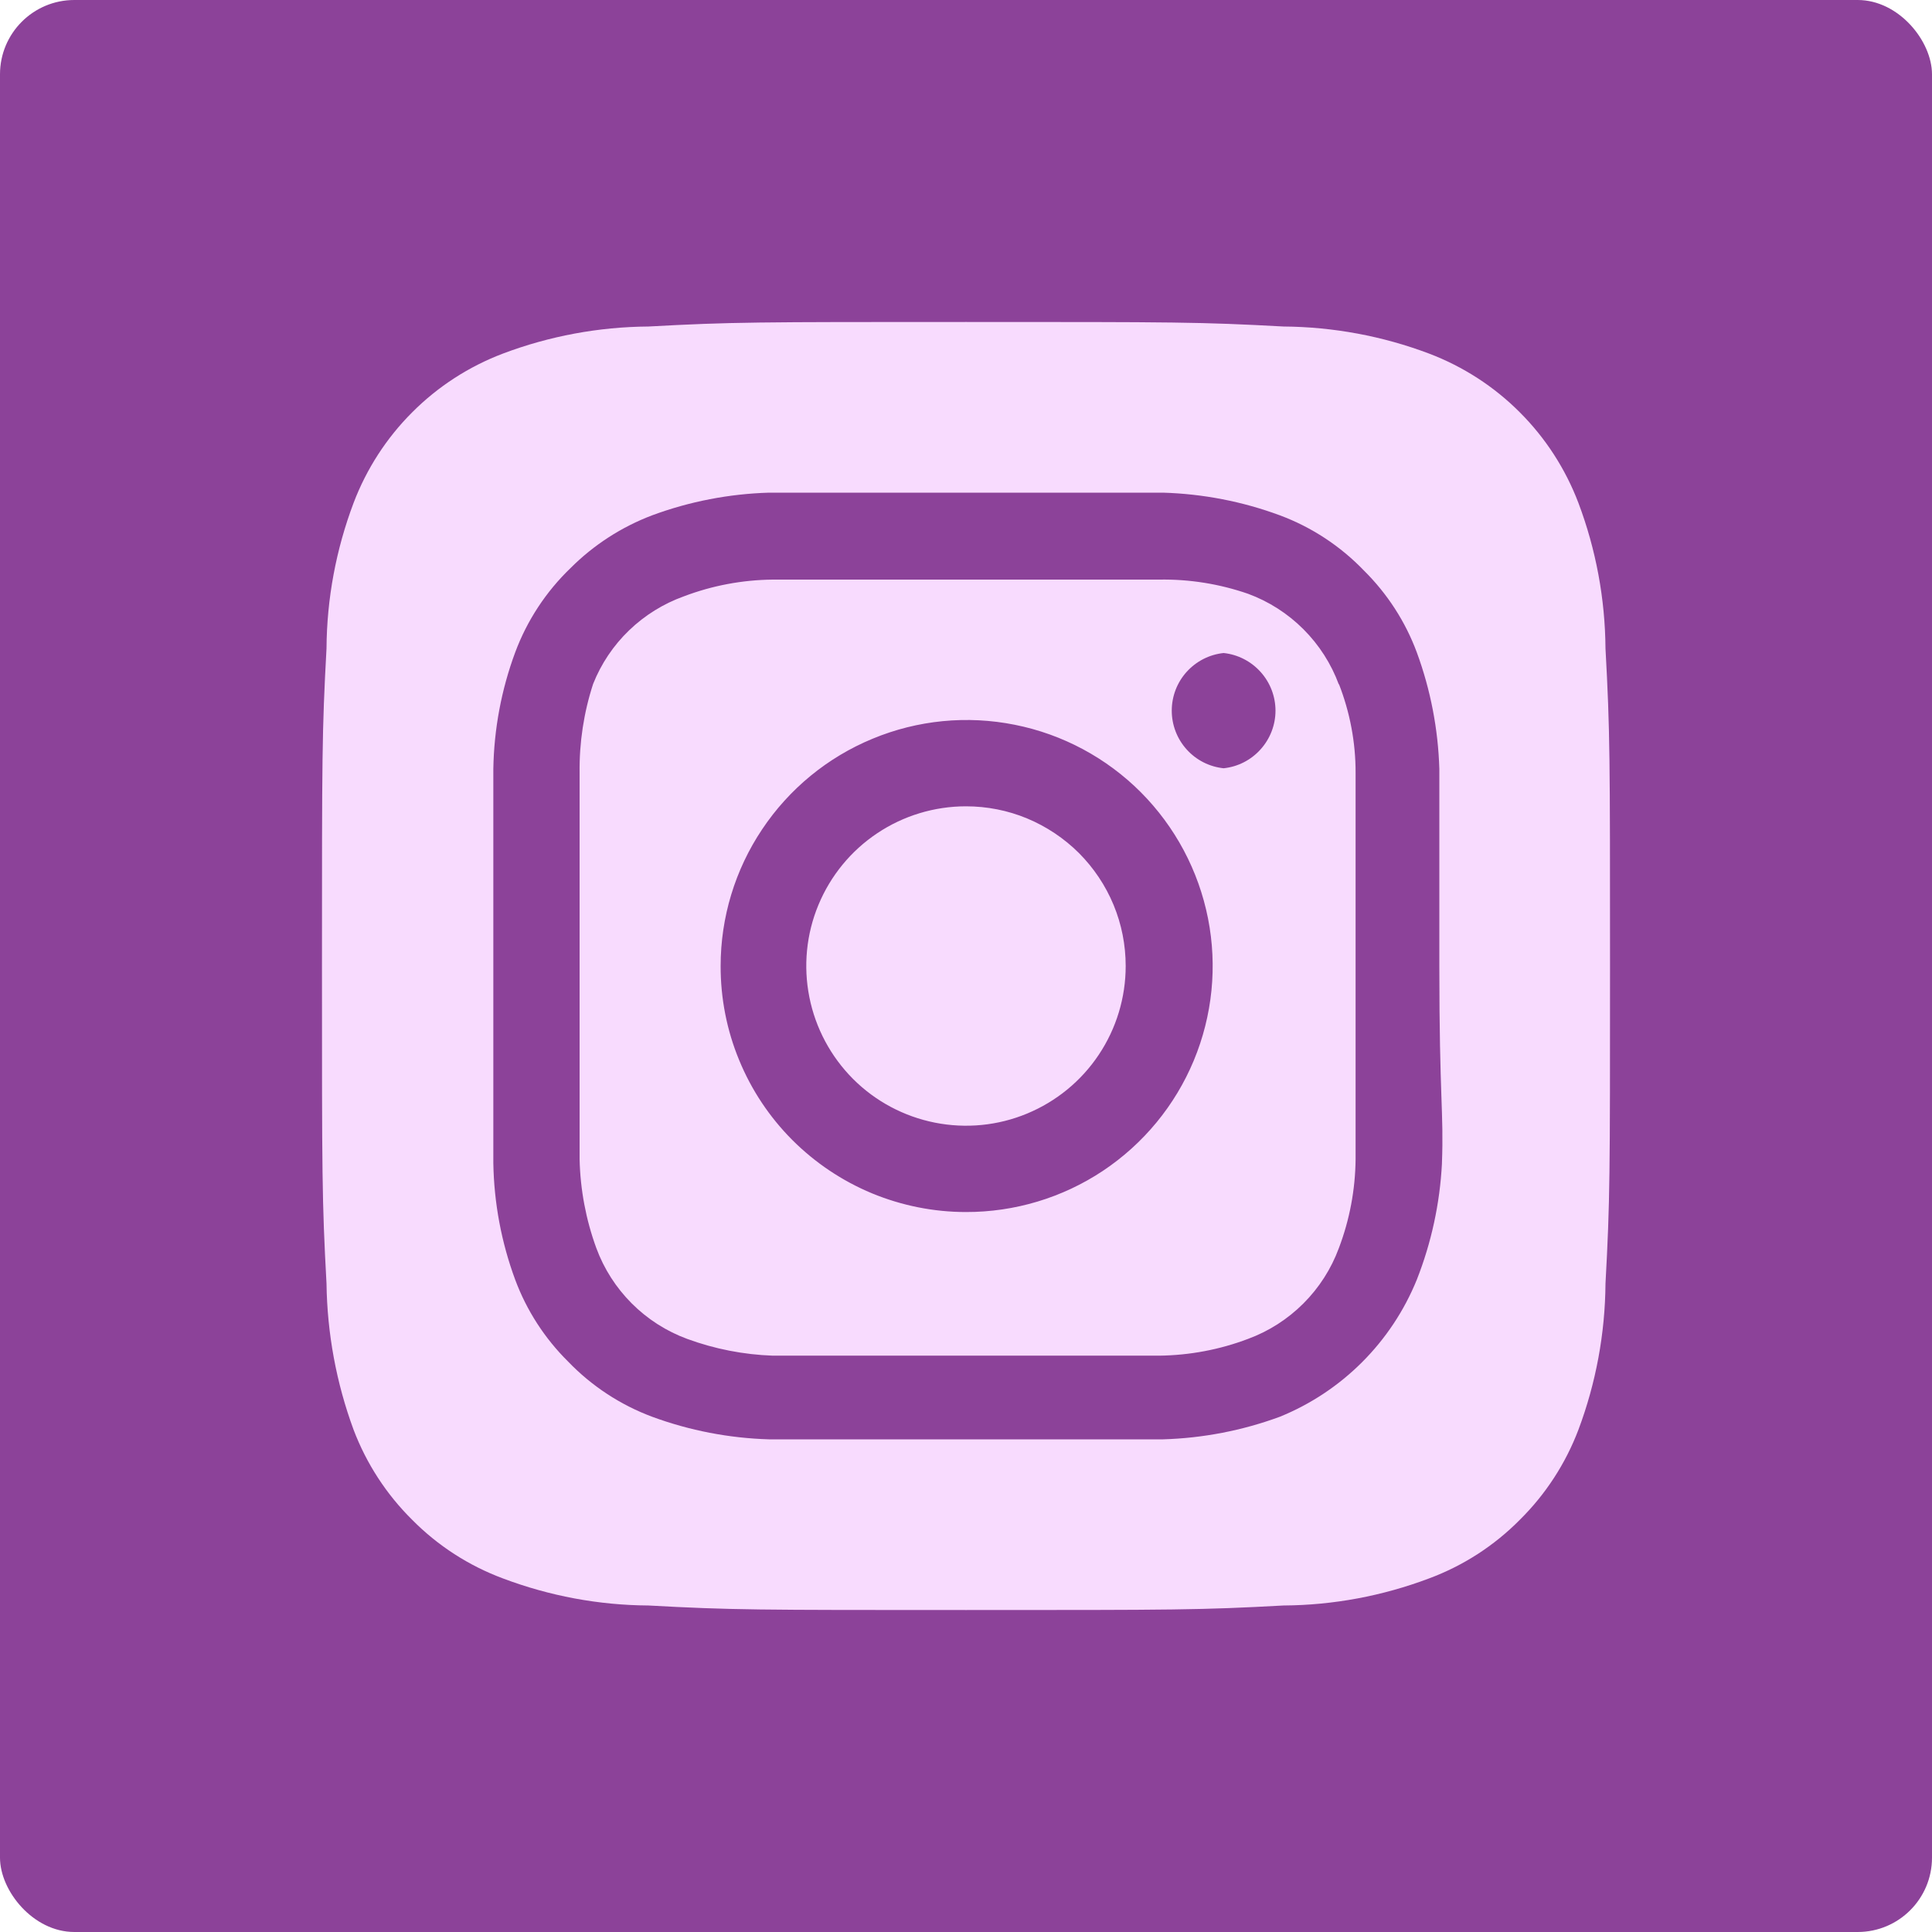 <svg width="26" height="26" viewBox="0 0 26 26" fill="none" xmlns="http://www.w3.org/2000/svg">
<rect width="26" height="26" rx="1" fill="#8C4299"/>
<path d="M13 10.851C12.575 10.851 12.159 10.977 11.806 11.213C11.452 11.449 11.177 11.785 11.014 12.178C10.851 12.57 10.809 13.002 10.892 13.419C10.975 13.836 11.18 14.219 11.48 14.52C11.781 14.821 12.164 15.025 12.581 15.108C12.998 15.191 13.43 15.149 13.822 14.986C14.215 14.823 14.551 14.548 14.787 14.194C15.023 13.841 15.149 13.425 15.149 13C15.149 12.718 15.094 12.438 14.986 12.178C14.878 11.917 14.719 11.68 14.52 11.48C14.32 11.281 14.083 11.123 13.822 11.014C13.562 10.906 13.282 10.851 13 10.851ZM21.606 8.727C21.601 8.058 21.478 7.395 21.242 6.769C21.068 6.311 20.799 5.894 20.452 5.548C20.106 5.201 19.689 4.932 19.231 4.758C18.605 4.522 17.942 4.399 17.273 4.394C16.155 4.333 15.825 4.333 13 4.333C10.175 4.333 9.845 4.333 8.727 4.394C8.058 4.399 7.395 4.522 6.769 4.758C6.31 4.932 5.894 5.201 5.548 5.548C5.201 5.894 4.932 6.311 4.758 6.769C4.522 7.395 4.398 8.058 4.394 8.727C4.333 9.845 4.333 10.175 4.333 13C4.333 15.825 4.333 16.155 4.394 17.273C4.403 17.945 4.526 18.61 4.758 19.24C4.931 19.696 5.2 20.11 5.547 20.453C5.892 20.802 6.309 21.071 6.769 21.242C7.395 21.478 8.058 21.602 8.727 21.606C9.845 21.667 10.175 21.667 13 21.667C15.825 21.667 16.155 21.667 17.273 21.606C17.942 21.602 18.605 21.478 19.231 21.242C19.691 21.071 20.108 20.802 20.453 20.453C20.8 20.11 21.069 19.696 21.242 19.24C21.478 18.611 21.601 17.945 21.606 17.273C21.667 16.155 21.667 15.825 21.667 13C21.667 10.175 21.667 9.845 21.606 8.727ZM19.405 15.661C19.377 16.196 19.263 16.723 19.067 17.221C18.898 17.637 18.648 18.014 18.331 18.331C18.014 18.648 17.636 18.899 17.221 19.067C16.718 19.252 16.188 19.354 15.652 19.37C14.967 19.37 14.785 19.37 13 19.37C11.215 19.37 11.033 19.37 10.348 19.37C9.812 19.354 9.282 19.252 8.779 19.067C8.349 18.907 7.961 18.652 7.644 18.322C7.33 18.011 7.087 17.635 6.933 17.221C6.747 16.718 6.648 16.188 6.639 15.652C6.639 14.967 6.639 14.786 6.639 13C6.639 11.215 6.639 11.033 6.639 10.348C6.648 9.812 6.747 9.282 6.933 8.78C7.093 8.35 7.348 7.962 7.679 7.644C7.991 7.332 8.366 7.09 8.779 6.934C9.282 6.748 9.812 6.646 10.348 6.63C11.033 6.63 11.215 6.63 13 6.63C14.785 6.63 14.967 6.63 15.652 6.63C16.188 6.646 16.718 6.748 17.221 6.934C17.65 7.093 18.038 7.348 18.356 7.679C18.67 7.99 18.913 8.365 19.067 8.78C19.252 9.283 19.354 9.812 19.37 10.348C19.37 11.033 19.37 11.215 19.37 13C19.37 14.786 19.431 14.967 19.405 15.652V15.661ZM18.018 9.213C17.915 8.933 17.752 8.679 17.541 8.468C17.33 8.257 17.076 8.094 16.796 7.991C16.412 7.858 16.007 7.793 15.6 7.8C14.924 7.8 14.733 7.8 13 7.8C11.267 7.8 11.076 7.8 10.4 7.8C9.991 7.804 9.586 7.88 9.204 8.025C8.928 8.124 8.677 8.28 8.466 8.483C8.255 8.686 8.09 8.932 7.982 9.204C7.856 9.59 7.795 9.994 7.8 10.4C7.8 11.076 7.8 11.267 7.8 13C7.8 14.733 7.8 14.924 7.8 15.6C7.809 16.009 7.885 16.413 8.025 16.796C8.128 17.076 8.291 17.33 8.502 17.541C8.713 17.752 8.967 17.915 9.247 18.018C9.617 18.154 10.006 18.23 10.4 18.244C11.076 18.244 11.267 18.244 13 18.244C14.733 18.244 14.924 18.244 15.6 18.244C16.009 18.239 16.414 18.163 16.796 18.018C17.076 17.915 17.33 17.752 17.541 17.541C17.752 17.33 17.915 17.076 18.018 16.796C18.163 16.414 18.239 16.009 18.243 15.6C18.243 14.924 18.243 14.733 18.243 13C18.243 11.267 18.243 11.076 18.243 10.4C18.244 9.991 18.167 9.585 18.018 9.204V9.213ZM13 16.311C12.566 16.311 12.136 16.225 11.734 16.059C11.333 15.892 10.969 15.648 10.662 15.341C10.355 15.033 10.112 14.668 9.947 14.266C9.781 13.865 9.697 13.434 9.698 13C9.698 12.345 9.892 11.705 10.257 11.16C10.621 10.615 11.138 10.191 11.744 9.941C12.349 9.69 13.015 9.625 13.658 9.754C14.3 9.882 14.89 10.198 15.353 10.662C15.815 11.126 16.13 11.717 16.257 12.36C16.384 13.002 16.317 13.668 16.065 14.273C15.813 14.878 15.387 15.394 14.842 15.757C14.296 16.12 13.655 16.312 13 16.311ZM16.467 10.339C16.275 10.319 16.098 10.229 15.969 10.085C15.84 9.942 15.769 9.756 15.769 9.564C15.769 9.371 15.84 9.185 15.969 9.042C16.098 8.899 16.275 8.808 16.467 8.788C16.658 8.808 16.835 8.899 16.964 9.042C17.093 9.185 17.165 9.371 17.165 9.564C17.165 9.756 17.093 9.942 16.964 10.085C16.835 10.229 16.658 10.319 16.467 10.339Z" fill="#F8DBFE"/>
</svg>
